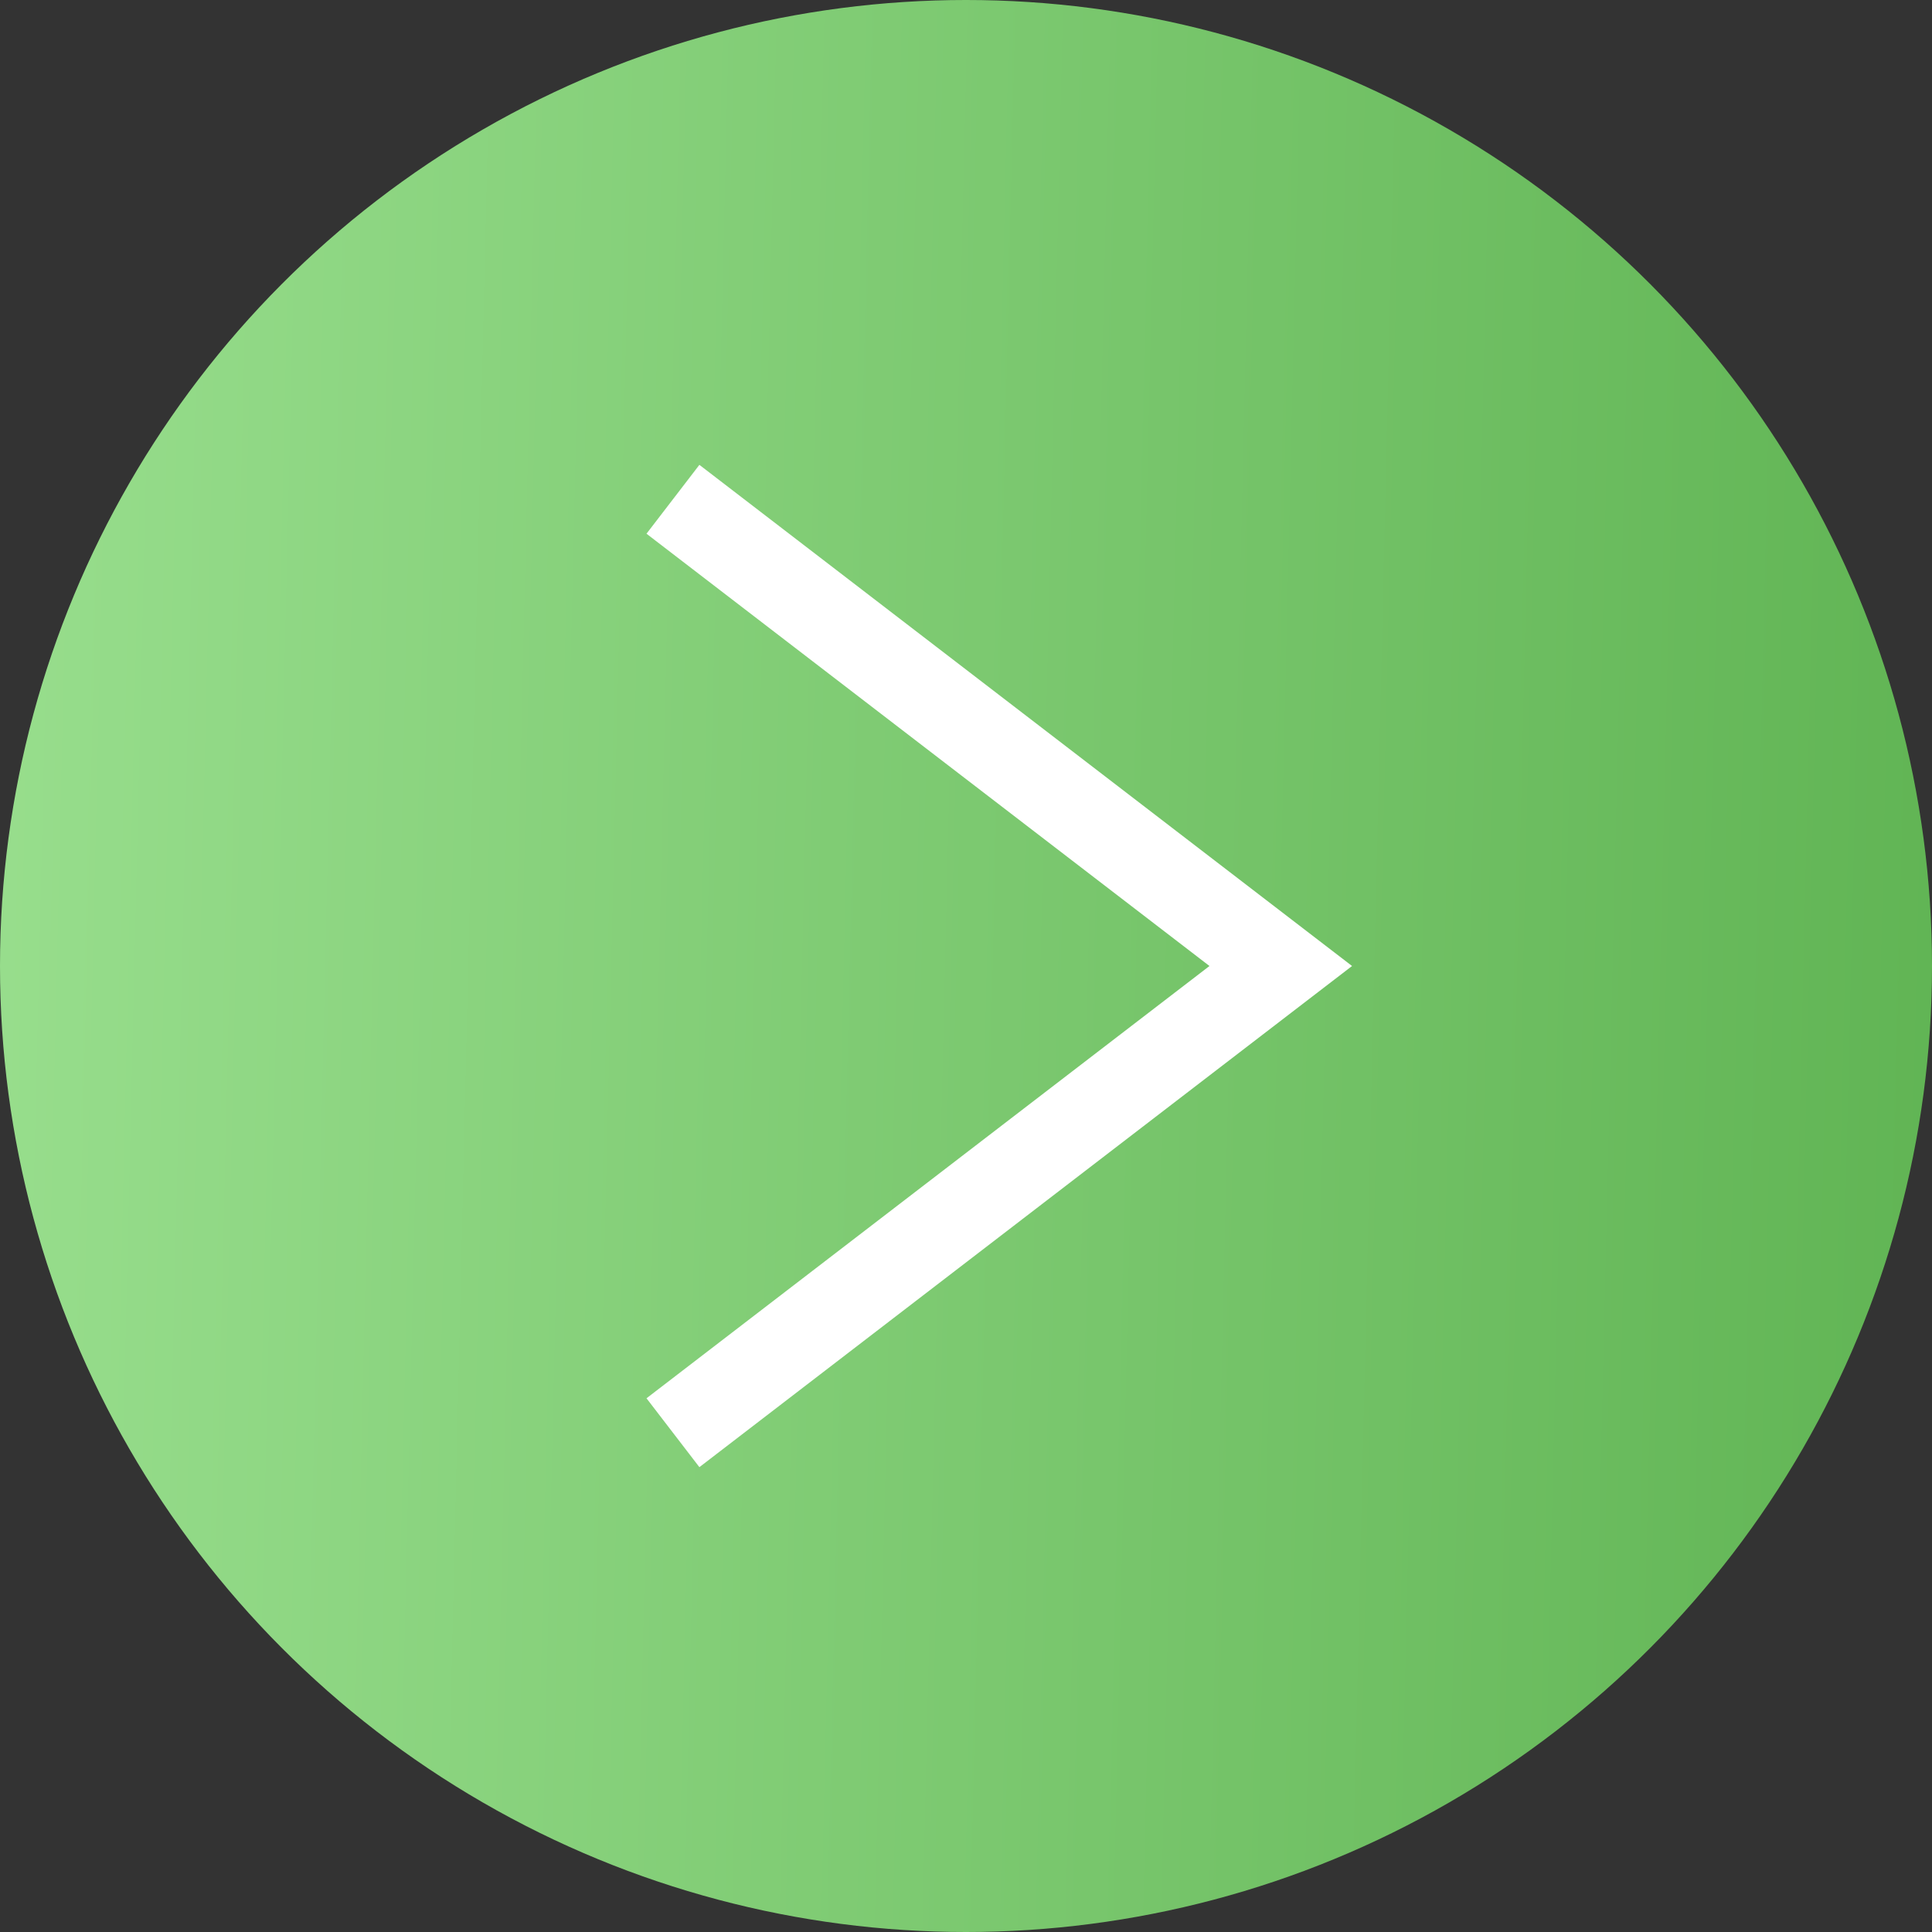 <?xml version="1.0" encoding="UTF-8"?> <svg xmlns="http://www.w3.org/2000/svg" width="89" height="89" viewBox="0 0 89 89" fill="none"><rect x="0" y="0" width="89" height="89" fill="#333333" stroke="none"/><circle cx="44.5" cy="44.5" r="44.5" fill="url(#paint0_linear_31_152)"></circle><path d="M31 23L59 44.5L31 66" stroke="white" stroke-width="4"></path><defs><linearGradient id="paint0_linear_31_152" x1="-74" y1="45" x2="117" y2="49.5" gradientUnits="userSpaceOnUse"><stop stop-color="#C4FFBA"></stop><stop offset="1" stop-color="#50A843"></stop></linearGradient></defs></svg> 
